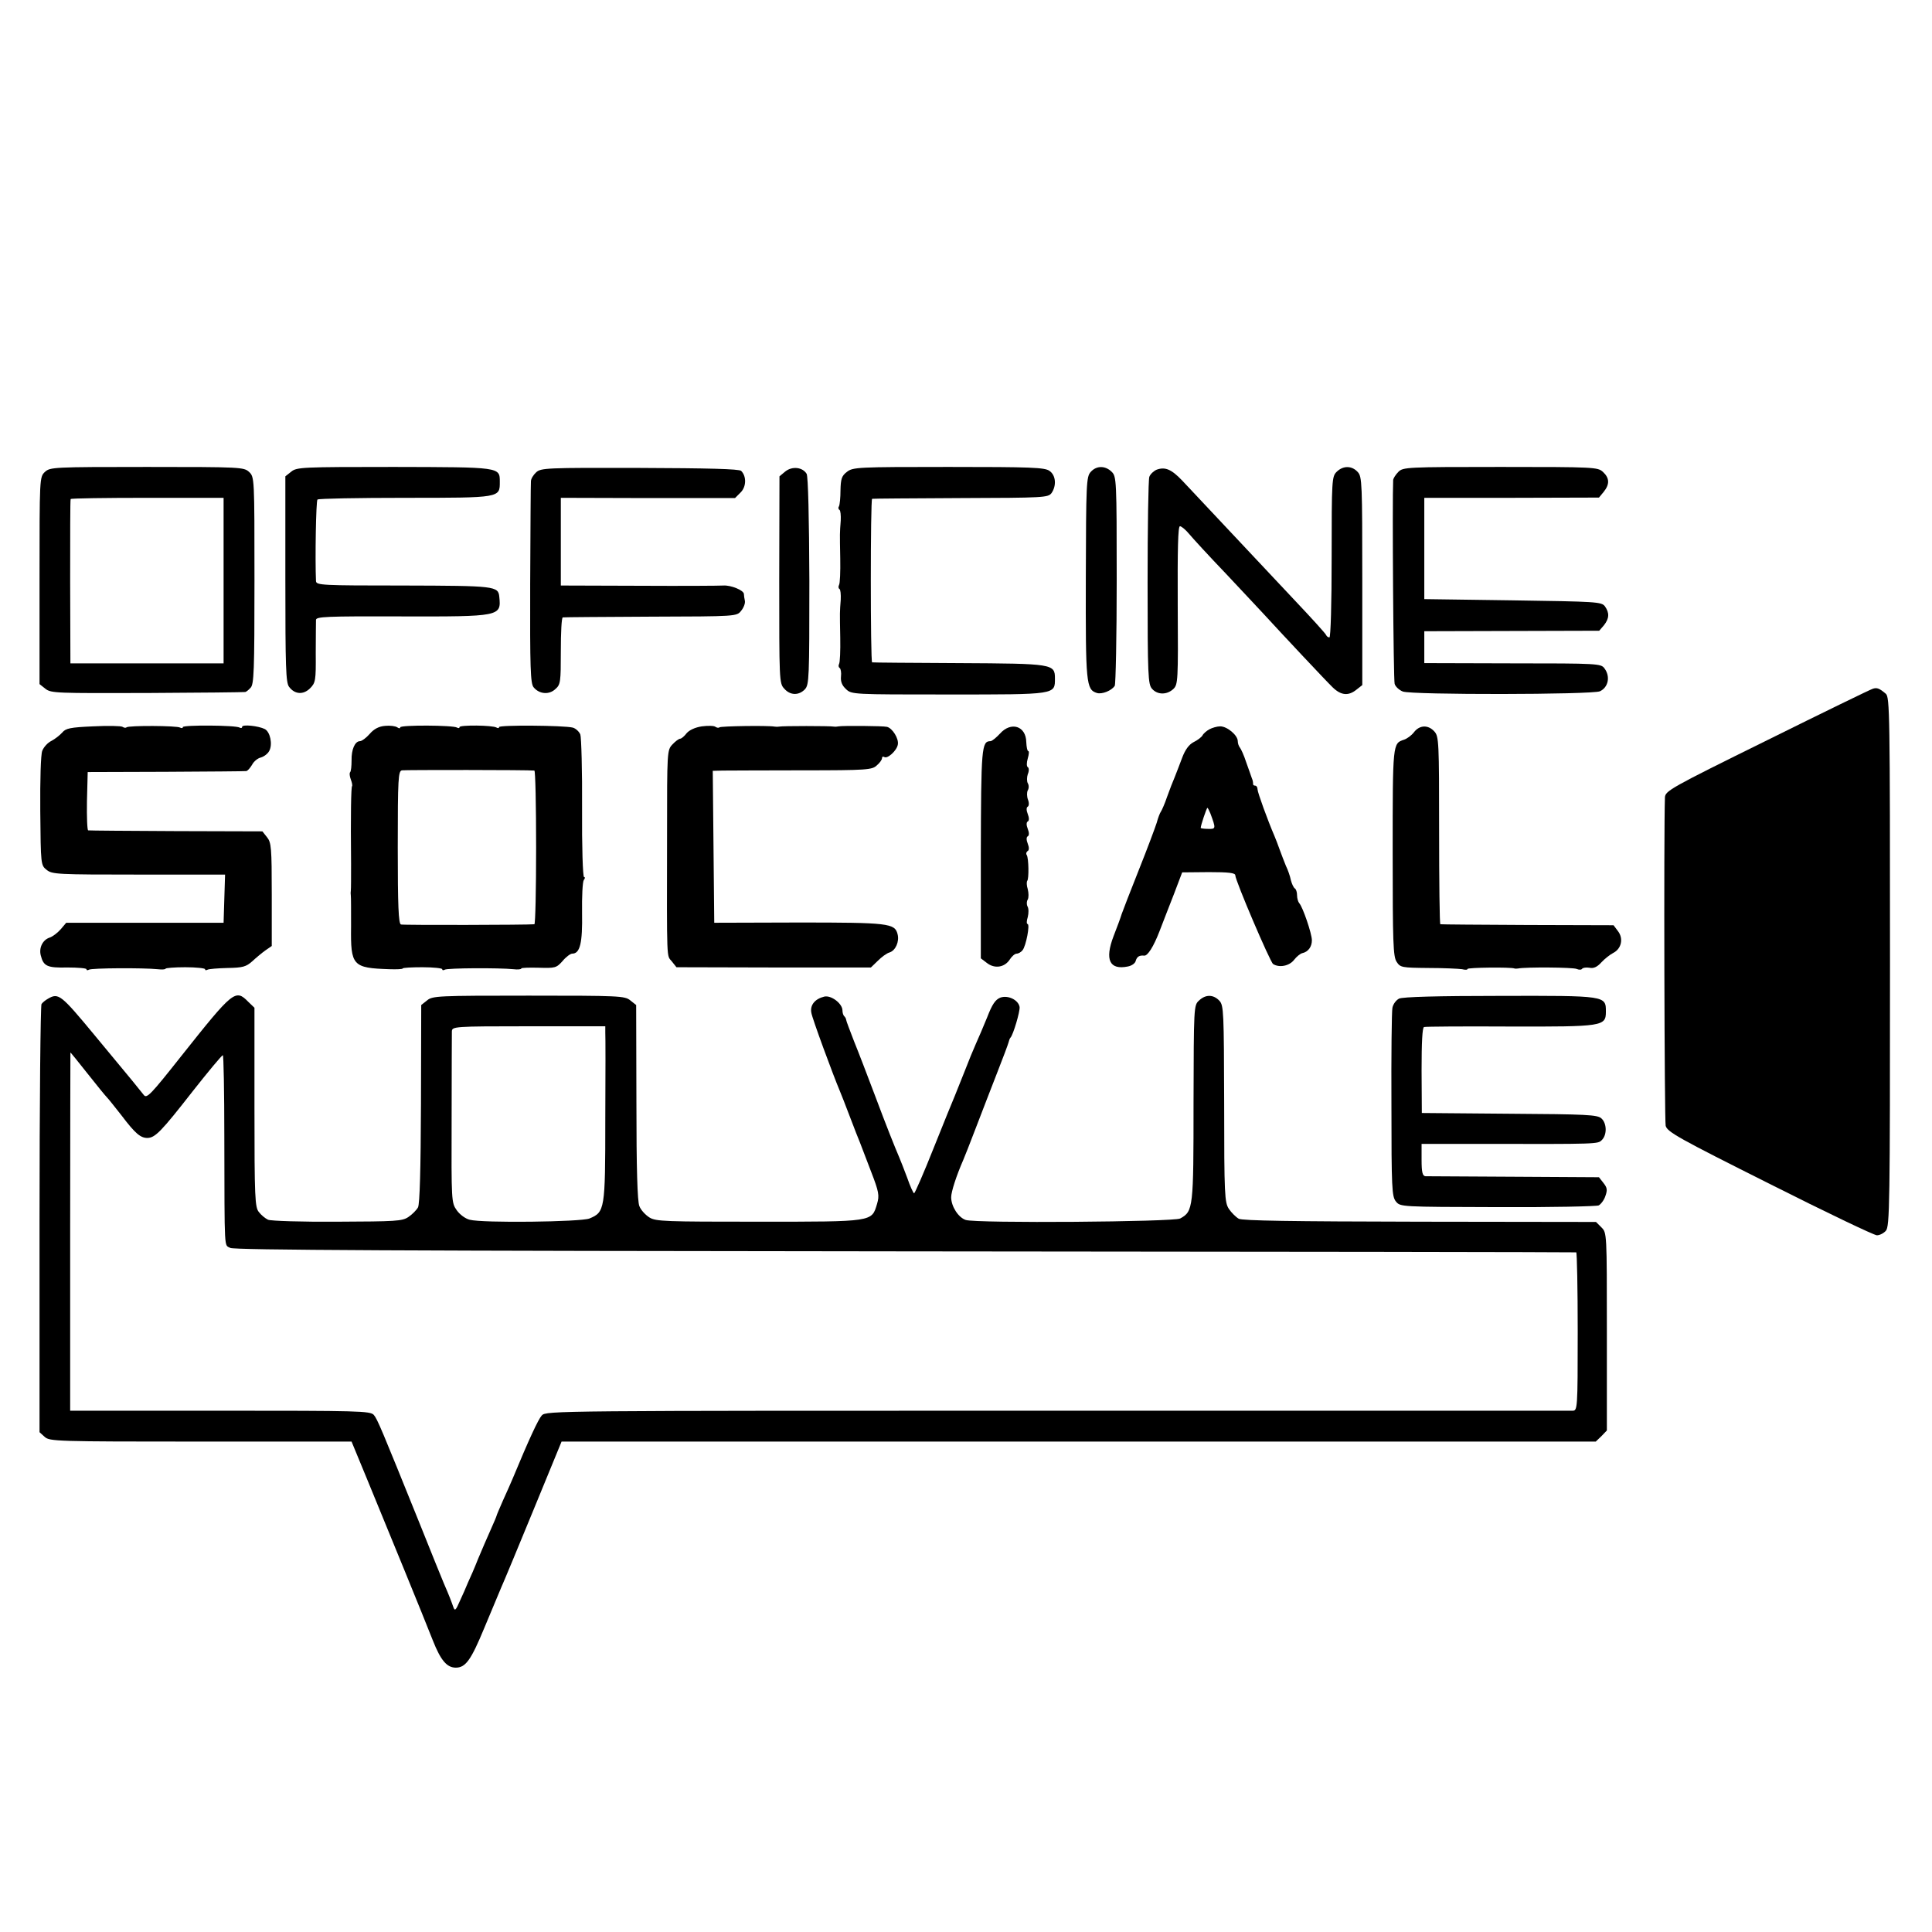 <?xml version="1.0" standalone="no"?>
<!DOCTYPE svg PUBLIC "-//W3C//DTD SVG 20010904//EN"
 "http://www.w3.org/TR/2001/REC-SVG-20010904/DTD/svg10.dtd">
<svg version="1.0" xmlns="http://www.w3.org/2000/svg"
 width="782pt" height="782pt" viewBox="0 0 782 782"
 preserveAspectRatio="xMidYMid meet">
<g transform="translate(0,782) scale(0.1,-0.1)"
fill="#000000" stroke="none">
<path d="M182 5910 c-22 -21 -22 -22 -22 -440 l0 -419 24 -19 c23 -18 45 -18
413 -17 213 1 391 3 395 4 4 0 14 8 22 17 14 13 16 67 16 434 0 418 0 419 -22
440 -21 19 -33 20 -413 20 -380 0 -392 -1 -413 -20z m723 -440 l0 -335 -310 0
-310 0 -1 330 c0 182 0 332 2 335 1 3 141 5 311 5 l308 0 0 -335z"/>
<path d="M1179 5911 l-24 -19 0 -416 c0 -357 2 -419 15 -436 23 -31 58 -33 85
-6 22 22 24 31 23 142 0 66 1 126 1 135 1 13 40 15 344 14 402 -1 406 0 398
79 -4 44 -17 45 -388 46 -329 0 -353 1 -354 18 -4 88 0 325 6 330 4 4 164 7
356 7 386 0 382 0 382 65 0 60 2 59 -429 60 -371 0 -393 -1 -415 -19z"/>
<path d="M2170 5908 c-11 -10 -21 -26 -21 -36 -1 -9 -2 -197 -3 -416 -1 -342
1 -403 14 -418 23 -28 63 -31 88 -7 21 18 22 29 22 154 0 74 3 136 8 136 4 1
164 2 355 3 349 1 349 1 367 24 10 12 17 30 15 40 -2 9 -4 22 -4 28 -1 15 -53
36 -83 34 -12 -1 -166 -2 -340 -1 l-318 1 0 178 0 177 352 -1 353 0 23 23 c23
23 24 65 2 87 -8 8 -137 11 -410 12 -378 1 -401 0 -420 -18z"/>
<path d="M3179 5912 l-24 -20 -1 -419 c0 -404 0 -419 20 -440 24 -28 59 -29
84 -3 17 19 18 43 18 438 -1 258 -5 423 -11 434 -16 27 -58 32 -86 10z"/>
<path d="M3428 5910 c-21 -16 -25 -28 -26 -74 0 -30 -3 -59 -6 -65 -4 -5 -3
-12 2 -15 4 -2 6 -22 5 -43 -4 -53 -4 -47 -2 -154 1 -53 -1 -101 -5 -107 -3
-6 -3 -13 2 -16 4 -2 6 -22 5 -43 -4 -53 -4 -47 -2 -154 1 -53 -1 -101 -5
-107 -3 -6 -2 -13 3 -16 4 -3 7 -19 5 -34 -2 -21 4 -36 20 -51 23 -22 26 -22
416 -22 436 0 430 -1 430 65 0 59 -8 60 -390 62 -190 1 -347 2 -350 3 -7 1 -7
661 0 662 3 1 164 2 358 3 338 1 354 2 368 20 21 30 18 72 -8 90 -19 14 -75
16 -409 16 -368 0 -387 -1 -411 -20z"/>
<path d="M4415 5910 c-18 -19 -19 -47 -20 -428 -1 -430 1 -453 45 -467 20 -6
59 9 72 29 4 6 8 199 8 429 0 404 -1 418 -20 437 -26 26 -62 26 -85 0z"/>
<path d="M4682 5919 c-12 -5 -26 -18 -30 -29 -4 -11 -7 -204 -7 -429 0 -378 2
-411 18 -429 22 -25 60 -25 86 -1 19 18 20 31 18 339 -1 228 1 320 9 320 6 0
23 -14 37 -31 14 -17 81 -90 150 -162 68 -73 135 -144 148 -158 75 -82 258
-277 283 -301 34 -33 64 -36 97 -9 l23 18 0 421 c0 397 -1 422 -18 441 -24 27
-60 27 -86 1 -19 -19 -20 -33 -20 -345 0 -190 -4 -325 -9 -325 -5 0 -11 4 -13
9 -1 5 -61 71 -133 147 -71 76 -141 150 -155 165 -40 43 -251 267 -295 314
-44 46 -69 56 -103 44z"/>
<path d="M5660 5910 c-11 -11 -20 -26 -21 -32 -4 -85 1 -812 6 -826 3 -11 18
-25 33 -31 36 -14 766 -13 798 1 34 16 43 60 18 93 -14 19 -27 20 -372 20
l-357 1 0 64 0 65 354 1 354 1 19 22 c22 28 23 50 4 77 -14 18 -33 19 -373 24
l-358 5 0 205 0 205 354 0 353 1 19 23 c25 31 24 56 -3 81 -21 19 -33 20 -415
20 -380 0 -394 -1 -413 -20z"/>
<path d="M7580 5032 c-8 -2 -201 -96 -427 -208 -391 -193 -413 -205 -414 -232
-5 -141 -2 -1308 3 -1329 7 -25 52 -50 421 -235 228 -115 423 -208 434 -208
11 0 27 8 36 18 16 17 17 107 17 1089 0 1007 -1 1071 -17 1085 -26 22 -36 26
-53 20z"/>
<path d="M377 4880 c-93 -4 -111 -8 -125 -25 -10 -11 -29 -26 -44 -34 -15 -7
-31 -25 -37 -40 -6 -15 -9 -116 -8 -244 2 -217 2 -219 26 -238 22 -18 44 -19
372 -19 l350 0 -3 -97 -3 -98 -318 0 -319 0 -22 -26 c-13 -15 -33 -30 -45 -34
-28 -9 -44 -41 -36 -72 11 -44 26 -51 108 -49 42 0 77 -3 77 -7 0 -5 5 -5 10
-2 11 7 220 8 278 2 17 -2 32 -1 32 2 0 3 36 6 80 6 44 0 80 -4 80 -8 0 -5 4
-5 10 -2 5 3 42 6 81 7 62 1 75 5 100 27 15 14 39 34 53 44 l26 18 0 208 c0
190 -2 211 -19 232 l-19 24 -348 1 c-192 1 -353 2 -357 3 -4 0 -6 54 -5 118
l3 118 315 1 c173 1 320 2 326 3 6 0 16 12 24 25 7 14 23 27 36 30 13 4 28 15
34 27 14 26 4 76 -18 88 -26 13 -92 20 -92 9 0 -5 -5 -6 -10 -3 -16 10 -230
11 -230 2 0 -5 -5 -5 -11 -2 -12 8 -209 9 -217 1 -3 -3 -10 -2 -16 2 -6 4 -60
5 -119 2z"/>
<path d="M1559 4882 c-25 -2 -45 -12 -63 -33 -14 -16 -32 -29 -39 -29 -20 0
-35 -33 -34 -78 0 -23 -2 -44 -6 -48 -3 -3 -2 -16 3 -29 5 -13 7 -25 5 -27 -4
-4 -6 -117 -4 -313 0 -55 0 -104 -1 -110 -1 -5 -1 -14 0 -20 1 -5 1 -62 1
-126 -2 -158 6 -167 155 -172 29 -1 54 0 54 3 0 3 36 5 80 5 44 0 80 -4 80 -8
0 -5 5 -5 10 -2 11 7 220 8 278 2 17 -2 32 -1 32 3 0 3 32 4 70 3 67 -2 72 -1
97 27 14 17 32 30 39 30 32 0 42 43 40 165 -1 66 2 126 7 133 5 6 6 12 1 12
-5 0 -9 125 -8 277 1 153 -3 288 -7 300 -5 12 -19 25 -31 28 -37 9 -298 11
-298 2 0 -5 -5 -5 -10 -2 -16 10 -150 11 -150 2 0 -5 -5 -5 -10 -2 -16 10
-230 11 -230 1 0 -5 -5 -5 -12 0 -7 5 -29 8 -49 6z m604 -181 c4 -1 7 -140 7
-311 0 -170 -3 -310 -7 -311 -26 -3 -530 -4 -540 -1 -10 3 -13 75 -13 312 0
281 2 309 17 312 14 2 511 2 536 -1z"/>
<path d="M2841 4880 c-27 -4 -51 -15 -62 -28 -9 -12 -21 -22 -26 -22 -5 0 -19
-10 -31 -23 -22 -23 -22 -28 -22 -363 -1 -530 -2 -489 19 -515 l19 -24 394 -1
393 0 28 27 c15 15 36 31 48 34 24 8 40 44 32 74 -11 44 -37 47 -400 47 l-342
-1 -3 307 -3 308 40 1 c22 0 167 1 322 1 264 0 283 2 302 20 12 10 21 23 21
29 0 6 4 8 9 5 13 -9 51 26 55 50 5 24 -22 67 -44 72 -16 4 -179 5 -195 2 -5
-1 -14 -2 -20 -1 -14 3 -209 3 -221 0 -5 -1 -13 -1 -19 0 -27 5 -218 2 -223
-3 -3 -3 -10 -2 -16 2 -6 5 -31 5 -55 2z"/>
<path d="M4047 4850 c-15 -16 -32 -30 -38 -30 -36 0 -38 -26 -39 -457 l0 -422
25 -19 c31 -24 71 -18 92 14 8 13 21 24 28 24 7 0 18 6 24 14 14 17 31 106 20
106 -4 0 -4 13 1 28 4 16 4 35 -1 43 -4 8 -4 21 1 28 4 8 4 26 0 42 -5 15 -5
30 -2 34 7 7 6 91 -2 104 -4 5 -2 12 3 16 7 3 7 15 1 30 -6 15 -6 27 0 30 6 3
6 15 0 30 -6 15 -6 27 0 30 6 3 6 15 0 30 -6 15 -6 27 0 30 5 3 6 15 1 28 -5
13 -5 30 -1 38 5 8 5 21 0 29 -4 7 -4 24 0 36 6 14 5 26 0 29 -5 3 -5 18 0 35
5 17 6 30 2 30 -4 0 -7 16 -8 36 -1 66 -62 85 -107 34z"/>
<path d="M4895 4868 c-11 -6 -24 -17 -28 -25 -4 -7 -21 -20 -36 -27 -19 -10
-34 -31 -46 -63 -10 -26 -23 -61 -30 -78 -7 -16 -21 -52 -31 -80 -9 -27 -21
-54 -25 -60 -4 -5 -12 -26 -17 -45 -6 -19 -38 -105 -72 -190 -34 -85 -65 -166
-70 -180 -4 -14 -19 -54 -33 -90 -36 -95 -16 -137 58 -122 16 3 30 13 32 23 5
17 15 23 34 21 14 -2 38 36 62 98 14 36 40 104 59 152 l33 87 108 1 c80 0 107
-3 107 -13 0 -21 141 -351 153 -359 25 -16 66 -8 85 17 10 13 25 25 33 27 24
5 39 26 39 52 0 27 -37 135 -51 150 -5 6 -9 20 -9 32 0 13 -4 25 -9 28 -5 3
-12 18 -16 33 -3 16 -12 42 -20 58 -7 17 -18 46 -25 65 -7 19 -16 44 -21 55
-28 65 -69 178 -69 190 0 8 -4 15 -10 15 -5 0 -9 3 -8 8 0 4 -1 14 -5 22 -3 8
-13 38 -23 65 -9 28 -21 54 -26 60 -4 5 -8 16 -8 25 0 24 -43 60 -71 60 -13 0
-33 -6 -44 -12z m4 -340 c23 -62 23 -64 -9 -63 -16 0 -30 2 -30 4 0 10 24 81
27 81 2 0 7 -10 12 -22z"/>
<path d="M5723 4856 c-10 -13 -28 -26 -40 -30 -46 -15 -46 -13 -46 -456 0
-367 2 -422 16 -443 15 -23 20 -24 129 -25 62 0 123 -3 136 -5 12 -3 22 -3 22
1 0 6 176 8 190 2 3 -1 10 -1 15 0 29 6 222 5 237 -2 9 -4 19 -4 22 1 3 4 16
6 29 4 17 -4 32 3 49 22 14 15 36 32 48 38 33 17 42 58 19 88 l-18 24 -348 1
c-191 1 -350 2 -353 3 -3 0 -5 172 -5 380 0 358 -1 380 -19 400 -25 28 -60 27
-83 -3z"/>
<path d="M195 3778 c-11 -6 -23 -16 -27 -22 -4 -6 -8 -398 -8 -872 l0 -861 21
-19 c20 -18 45 -19 632 -19 l610 0 64 -155 c82 -199 227 -553 265 -650 32 -81
57 -110 93 -110 40 0 62 32 115 160 29 69 60 143 69 165 10 22 69 164 131 315
l113 275 2093 0 2093 0 23 22 22 23 0 400 c0 400 0 400 -22 422 l-22 22 -712
1 c-526 1 -719 4 -734 12 -12 7 -30 25 -40 40 -17 26 -19 55 -19 425 -1 373
-2 398 -19 417 -24 26 -56 27 -83 1 -21 -19 -21 -26 -22 -414 0 -426 -1 -439
-54 -468 -26 -14 -825 -20 -868 -6 -30 10 -59 55 -59 92 0 22 21 87 49 151 5
11 28 70 51 130 23 61 62 160 85 220 24 61 45 117 47 125 2 8 5 17 8 20 11 11
39 106 37 124 -5 29 -47 49 -78 38 -20 -8 -33 -27 -53 -79 -15 -37 -36 -86
-46 -108 -10 -22 -30 -71 -45 -110 -15 -38 -33 -83 -40 -100 -7 -16 -46 -112
-86 -212 -40 -101 -76 -183 -79 -183 -3 0 -16 28 -28 63 -13 34 -27 71 -32 82
-18 42 -51 124 -100 255 -28 74 -65 171 -83 215 -17 44 -32 83 -32 87 0 3 -3
10 -7 14 -5 4 -8 15 -8 24 0 28 -46 63 -74 56 -37 -9 -58 -34 -52 -65 3 -22
88 -252 115 -316 5 -11 23 -58 41 -105 18 -47 36 -94 41 -105 4 -11 24 -63 44
-115 33 -85 35 -99 25 -133 -22 -73 -13 -72 -478 -72 -379 0 -417 1 -443 17
-16 10 -35 30 -41 46 -8 18 -12 152 -12 420 l-1 394 -24 19 c-22 18 -45 19
-411 19 -367 0 -389 -1 -411 -19 l-24 -19 -1 -399 c-1 -269 -5 -406 -12 -420
-6 -11 -24 -29 -39 -39 -25 -17 -52 -18 -288 -19 -143 -1 -269 3 -280 8 -11 5
-28 19 -37 31 -16 19 -18 57 -18 424 l0 403 -25 24 c-52 53 -61 45 -270 -218
-125 -158 -141 -175 -153 -159 -7 9 -28 35 -46 57 -18 22 -88 106 -154 186
-135 163 -145 171 -187 147z m2255 -137 c1 -14 1 -174 0 -355 0 -363 -2 -372
-64 -398 -35 -14 -434 -19 -485 -5 -17 4 -40 21 -52 38 -22 31 -22 36 -21 368
0 185 1 345 1 356 1 20 6 21 311 21 l310 0 0 -25z m-2096 -166 c37 -47 73 -91
80 -98 6 -6 32 -39 58 -72 56 -74 77 -91 105 -91 31 1 55 25 183 189 63 80
118 146 122 146 3 1 6 -149 6 -331 1 -475 -1 -435 24 -449 16 -9 699 -12 2732
-14 1491 -1 2713 -3 2716 -4 3 0 6 -145 6 -321 0 -315 -1 -320 -21 -320 -11 0
-950 0 -2087 0 -2033 0 -2067 0 -2085 -19 -15 -17 -52 -97 -118 -256 -7 -16
-24 -56 -39 -88 -14 -32 -26 -60 -26 -62 0 -2 -11 -28 -24 -57 -13 -29 -36
-82 -51 -118 -14 -36 -33 -79 -41 -96 -7 -18 -22 -51 -33 -75 -16 -37 -20 -41
-26 -24 -8 23 -17 47 -38 95 -8 19 -52 127 -97 240 -157 389 -172 425 -187
443 -15 16 -58 17 -623 17 l-606 0 0 725 c0 399 1 725 1 725 1 0 32 -38 69
-85z"/>
<path d="M5663 3778 c-12 -6 -24 -22 -27 -37 -3 -14 -5 -192 -4 -394 0 -338 2
-370 18 -390 18 -22 18 -22 412 -23 216 -1 400 3 409 7 9 5 22 22 27 38 9 25
7 34 -8 53 l-18 23 -344 2 c-188 1 -350 2 -358 2 -12 1 -16 15 -16 66 l0 65
235 0 c486 -1 478 -1 495 16 21 21 20 67 -2 87 -16 15 -60 17 -373 19 l-354 3
-1 172 c0 114 3 174 10 176 6 2 162 3 346 2 378 -1 390 1 390 60 0 65 2 65
-430 64 -250 0 -393 -4 -407 -11z"/>
</g>
</svg>
